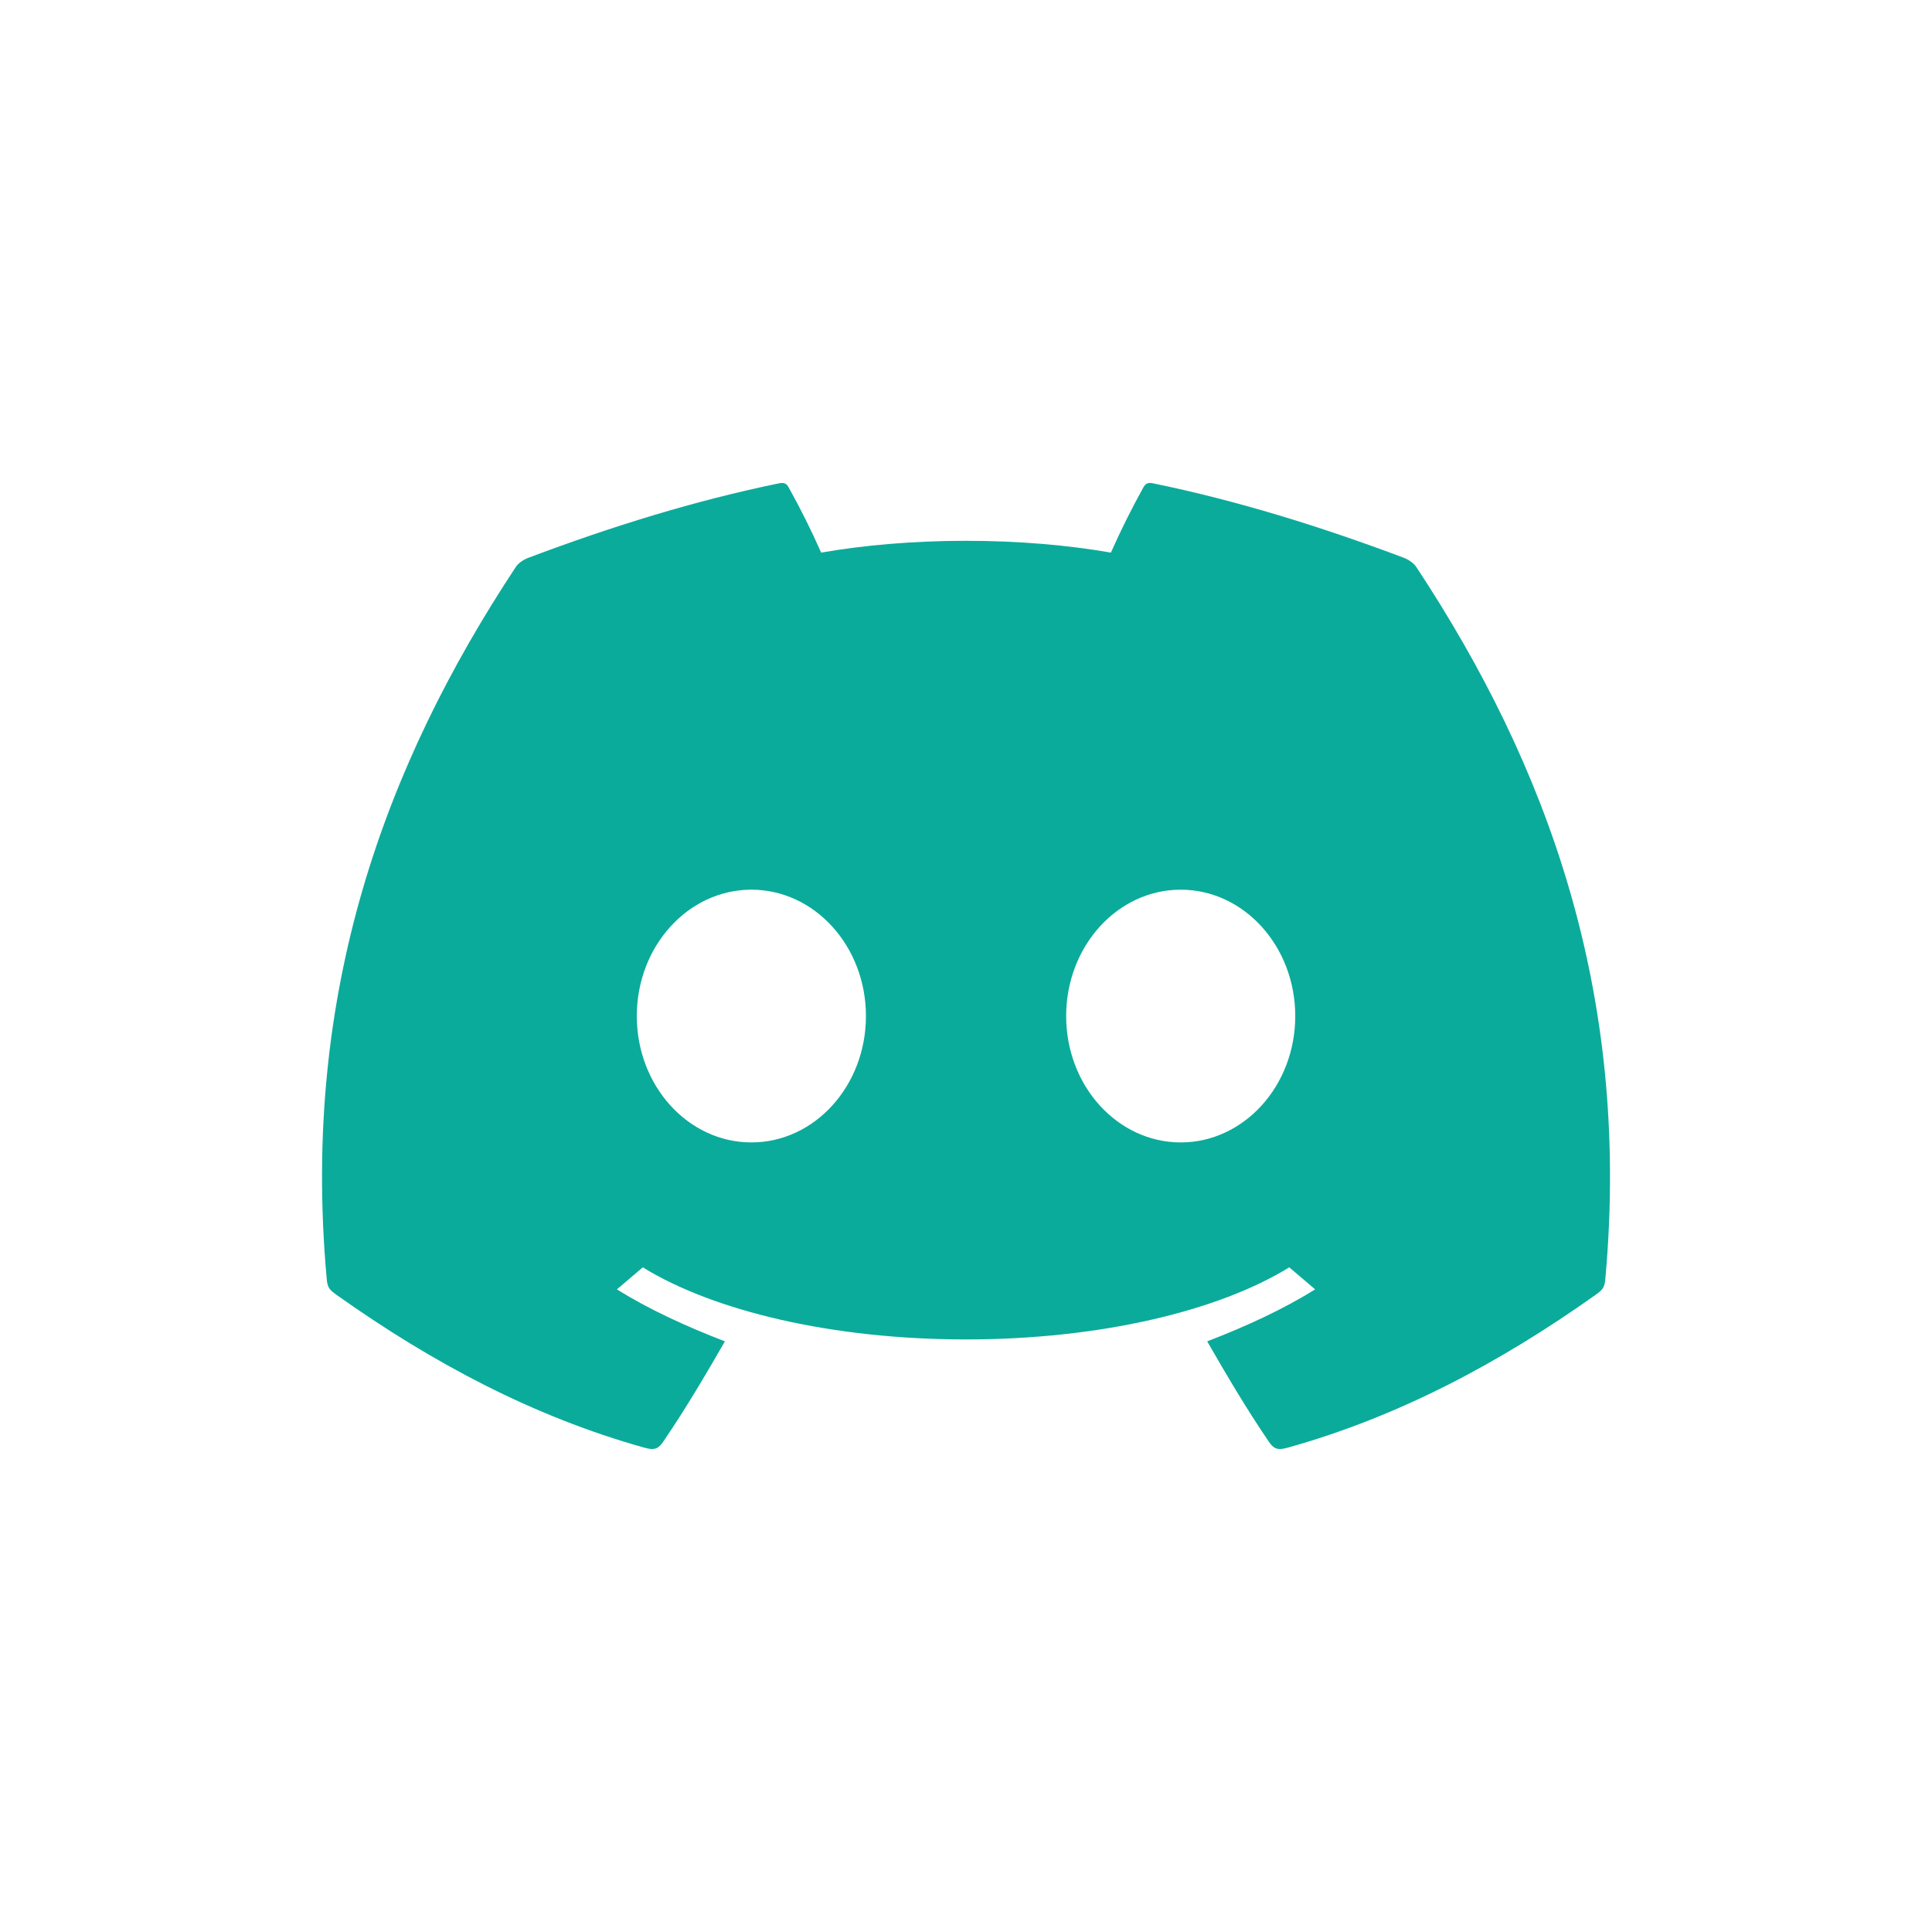 <svg width="38" height="38" viewBox="0 0 38 38" fill="none" xmlns="http://www.w3.org/2000/svg">
<path fill-rule="evenodd" clip-rule="evenodd" d="M21.85 10.869C22.043 10.434 22.255 10.007 22.488 9.588C22.535 9.504 22.579 9.488 22.682 9.507C24.331 9.846 25.968 10.353 27.604 10.968C27.696 11.002 27.812 11.075 27.864 11.163C30.424 15.044 32.078 19.516 31.578 25.12C31.565 25.33 31.524 25.366 31.376 25.473C29.501 26.803 27.513 27.862 25.338 28.471C25.116 28.538 25.044 28.485 24.954 28.353C24.515 27.708 24.126 27.047 23.744 26.383C24.506 26.088 25.229 25.759 25.867 25.36L25.358 24.927C23.97 25.783 21.641 26.345 19.001 26.345C16.36 26.345 14.031 25.783 12.643 24.927L12.134 25.36C12.773 25.759 13.495 26.088 14.258 26.383C13.876 27.047 13.486 27.708 13.047 28.353C12.957 28.485 12.885 28.538 12.664 28.471C10.488 27.862 8.5 26.803 6.626 25.473C6.477 25.366 6.436 25.33 6.423 25.12C5.923 19.516 7.577 15.044 10.137 11.164C10.19 11.075 10.305 11.002 10.398 10.969C12.033 10.353 13.67 9.846 15.319 9.507C15.422 9.488 15.466 9.504 15.513 9.588C15.746 10.007 15.959 10.433 16.151 10.869C16.995 10.722 17.966 10.637 19 10.637C20.035 10.637 21.006 10.722 21.85 10.869H21.85ZM14.779 17.499C13.534 17.499 12.525 18.612 12.525 19.985C12.525 21.357 13.534 22.47 14.779 22.47C16.023 22.47 17.032 21.357 17.032 19.985C17.032 18.612 16.023 17.499 14.779 17.499ZM23.223 17.499C21.978 17.499 20.97 18.612 20.97 19.985C20.97 21.357 21.979 22.47 23.223 22.47C24.467 22.47 25.476 21.357 25.476 19.985C25.476 18.612 24.467 17.499 23.223 17.499Z" fill="#0BAB9B"/>
</svg>
